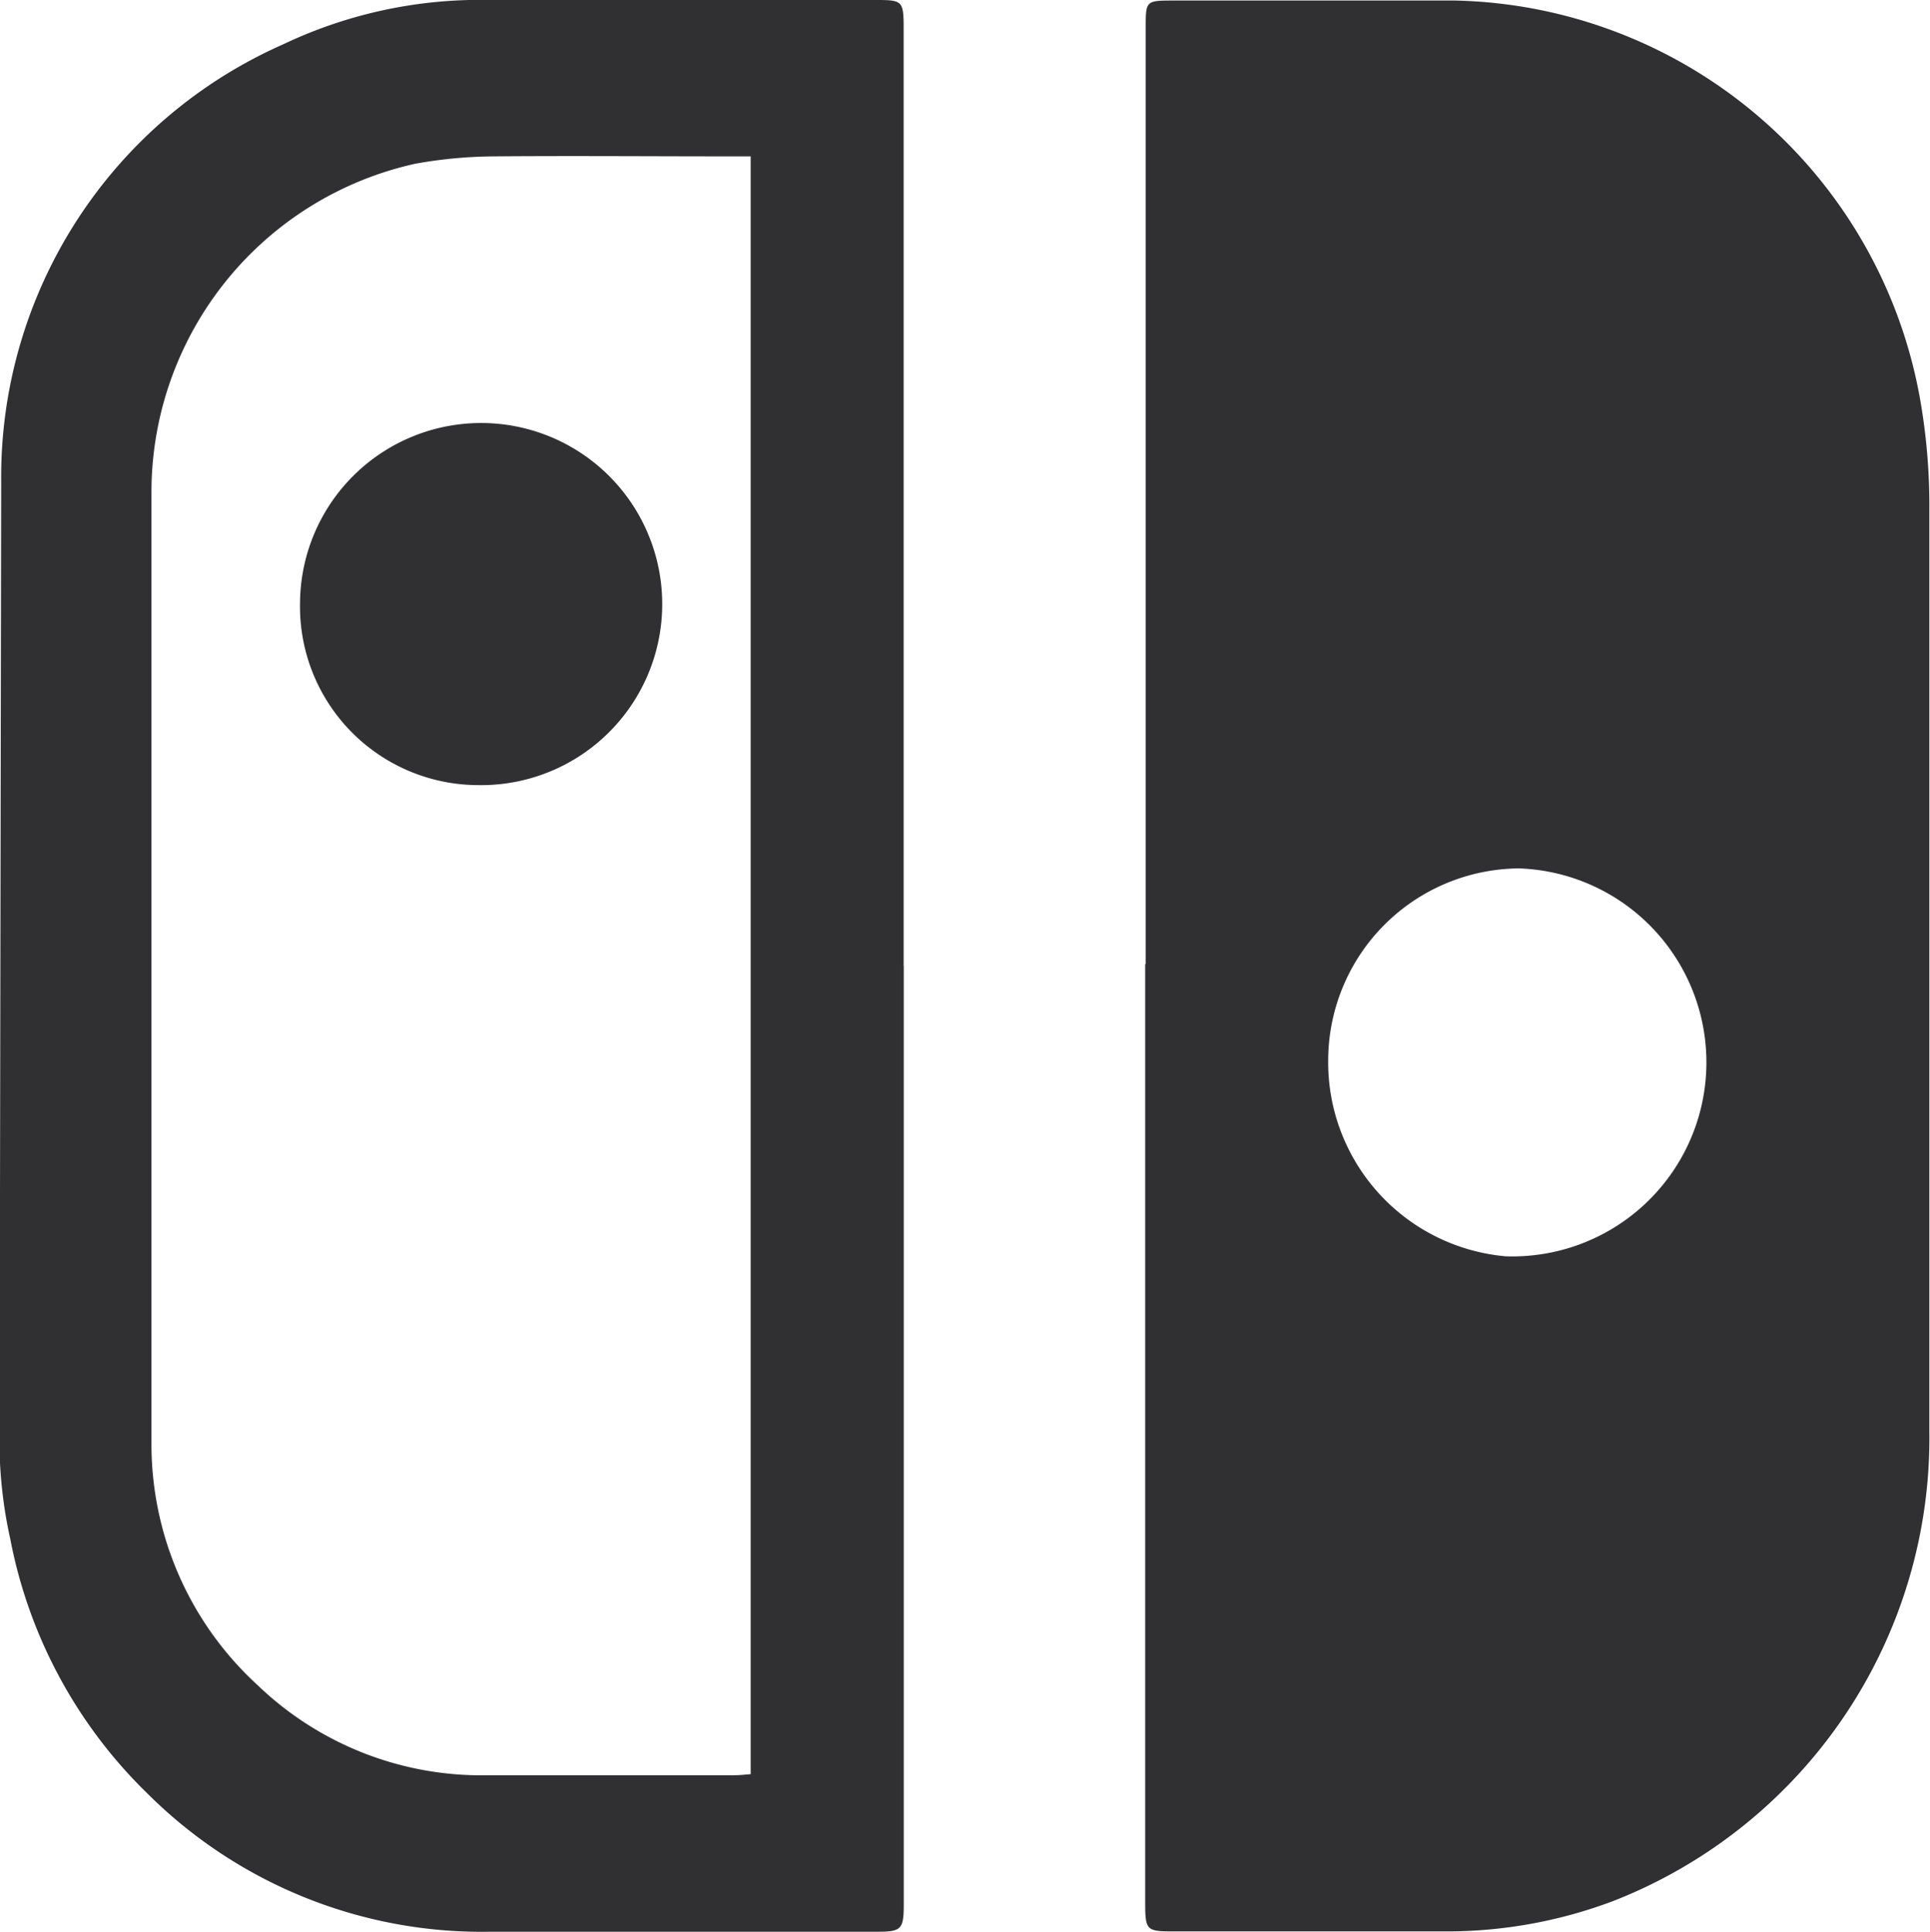<svg xmlns="http://www.w3.org/2000/svg" width="17.979" height="18" viewBox="0 0 17.979 18">
  <path id="icon-swt" d="M14.174,8.091A1.791,1.791,0,0,0,12.4,9.869a1.814,1.814,0,0,0,1.652,1.836,1.808,1.808,0,0,0,.126-3.614ZM10.7,8.983V.258c0-.249,0-.253.253-.253l2.635,0a4.5,4.5,0,0,1,4.326,3.716A5.7,5.7,0,0,1,18,4.745l0,8.59a4.632,4.632,0,0,1-2.945,4.377,4.391,4.391,0,0,1-1.54.283H10.985c-.29,0-.29,0-.29-.306V8.982ZM7.02,16.53V1.457h-.19c-.735,0-1.469-.006-2.2,0a4.258,4.258,0,0,0-.732.068A3.135,3.135,0,0,0,1.438,4.561l0,8.9a3.042,3.042,0,0,0,.989,2.24,3.008,3.008,0,0,0,2.152.839H6.869c.048,0,.1-.006.151-.01ZM8.446,9v8.747c0,.228-.024.251-.244.251H4.6a4.412,4.412,0,0,1-3.2-1.288,4.483,4.483,0,0,1-1.277-2.37,4.248,4.248,0,0,1-.1-.819L.038,4.487A4.407,4.407,0,0,1,2.665.413,4.269,4.269,0,0,1,4.6,0H8.189c.247,0,.256.008.256.271V9ZM2.822,5.615a1.687,1.687,0,1,1,1.657,1.7,1.664,1.664,0,0,1-1.657-1.7Z" transform="translate(-0.027 0)" fill="#303033" fill-rule="evenodd"/>
</svg>
